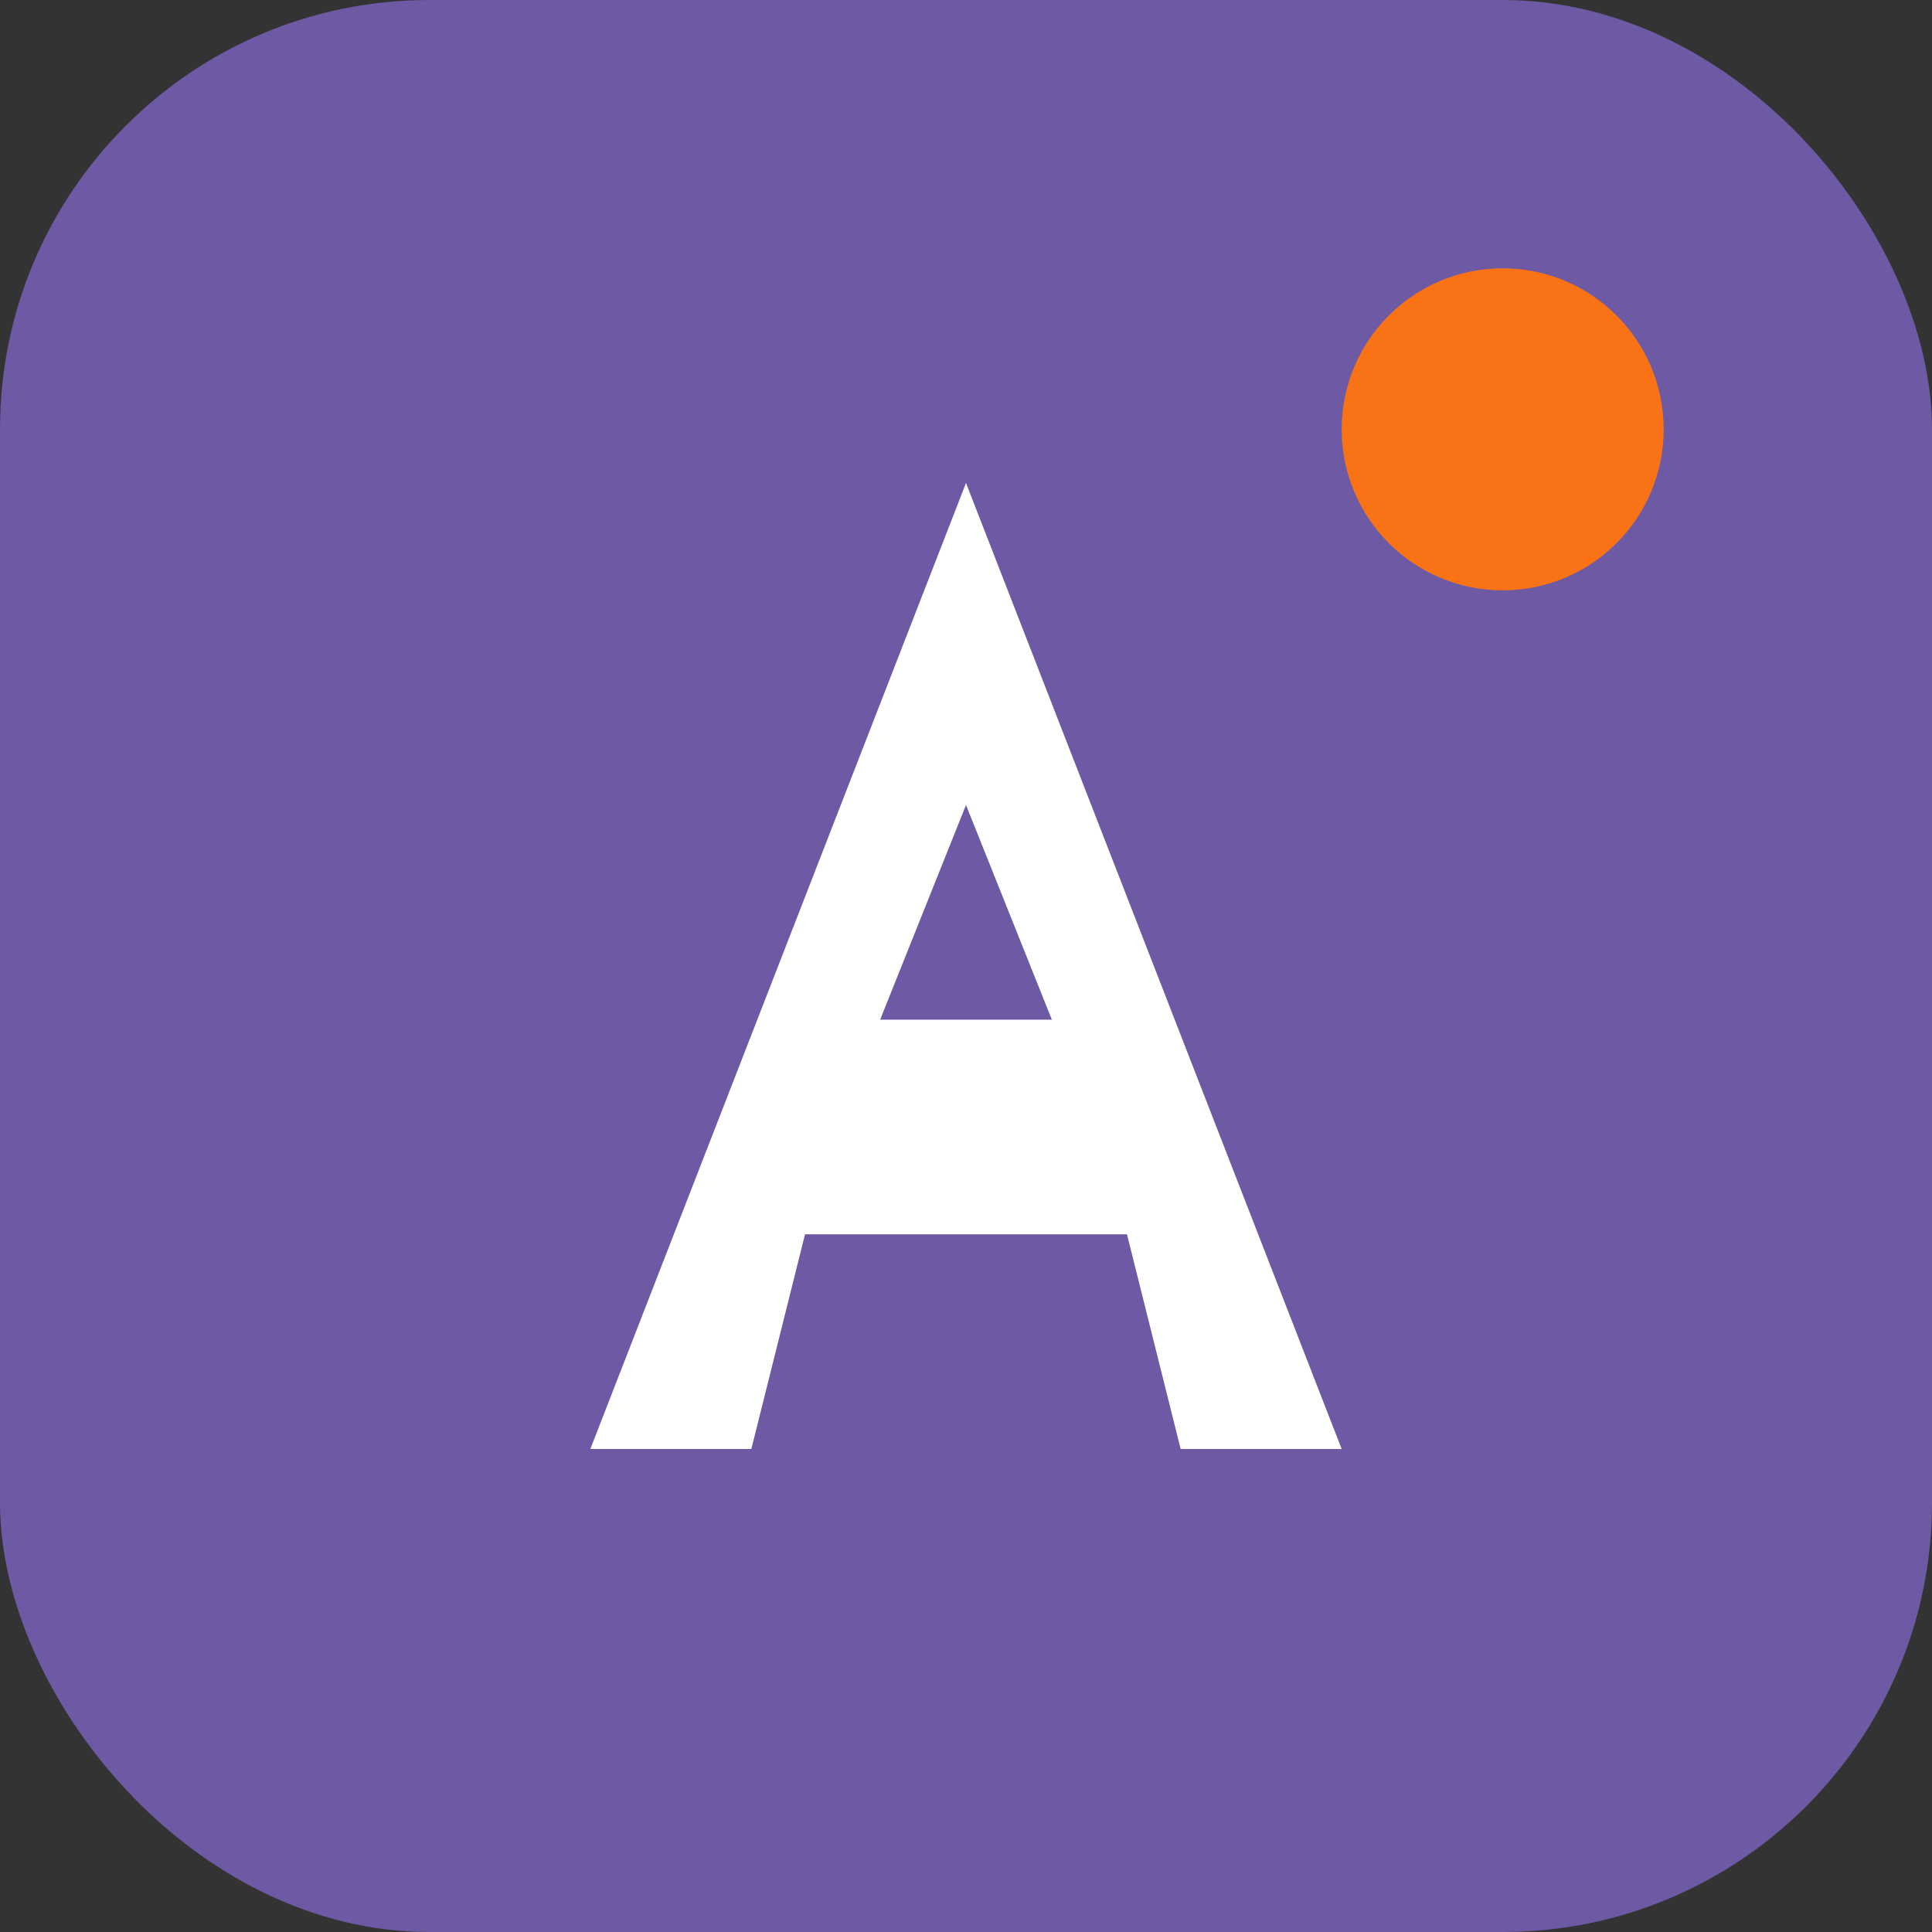 <svg xmlns="http://www.w3.org/2000/svg" viewBox="0 0 180 180" fill="none">
  <rect x="0" y="0" width="180" height="180" fill="#333333" stroke="none"/>
  <!-- Background with rounded corners for iOS -->
  <rect width="180" height="180" rx="40" fill="#6E59A5"/>
  
  <!-- Stylized "A" for Athlete - larger for touch icon -->
  <path d="M90 45L125 135H110L105 115H75L70 135H55L90 45Z" fill="white"/>
  
  <!-- Inner triangle cutout -->
  <path d="M90 75L82 95H98L90 75Z" fill="#6E59A5"/>
  
  <!-- Accent dot for "Nexus" connection -->
  <circle cx="140" cy="40" r="15" fill="#F97316"/>
</svg> 